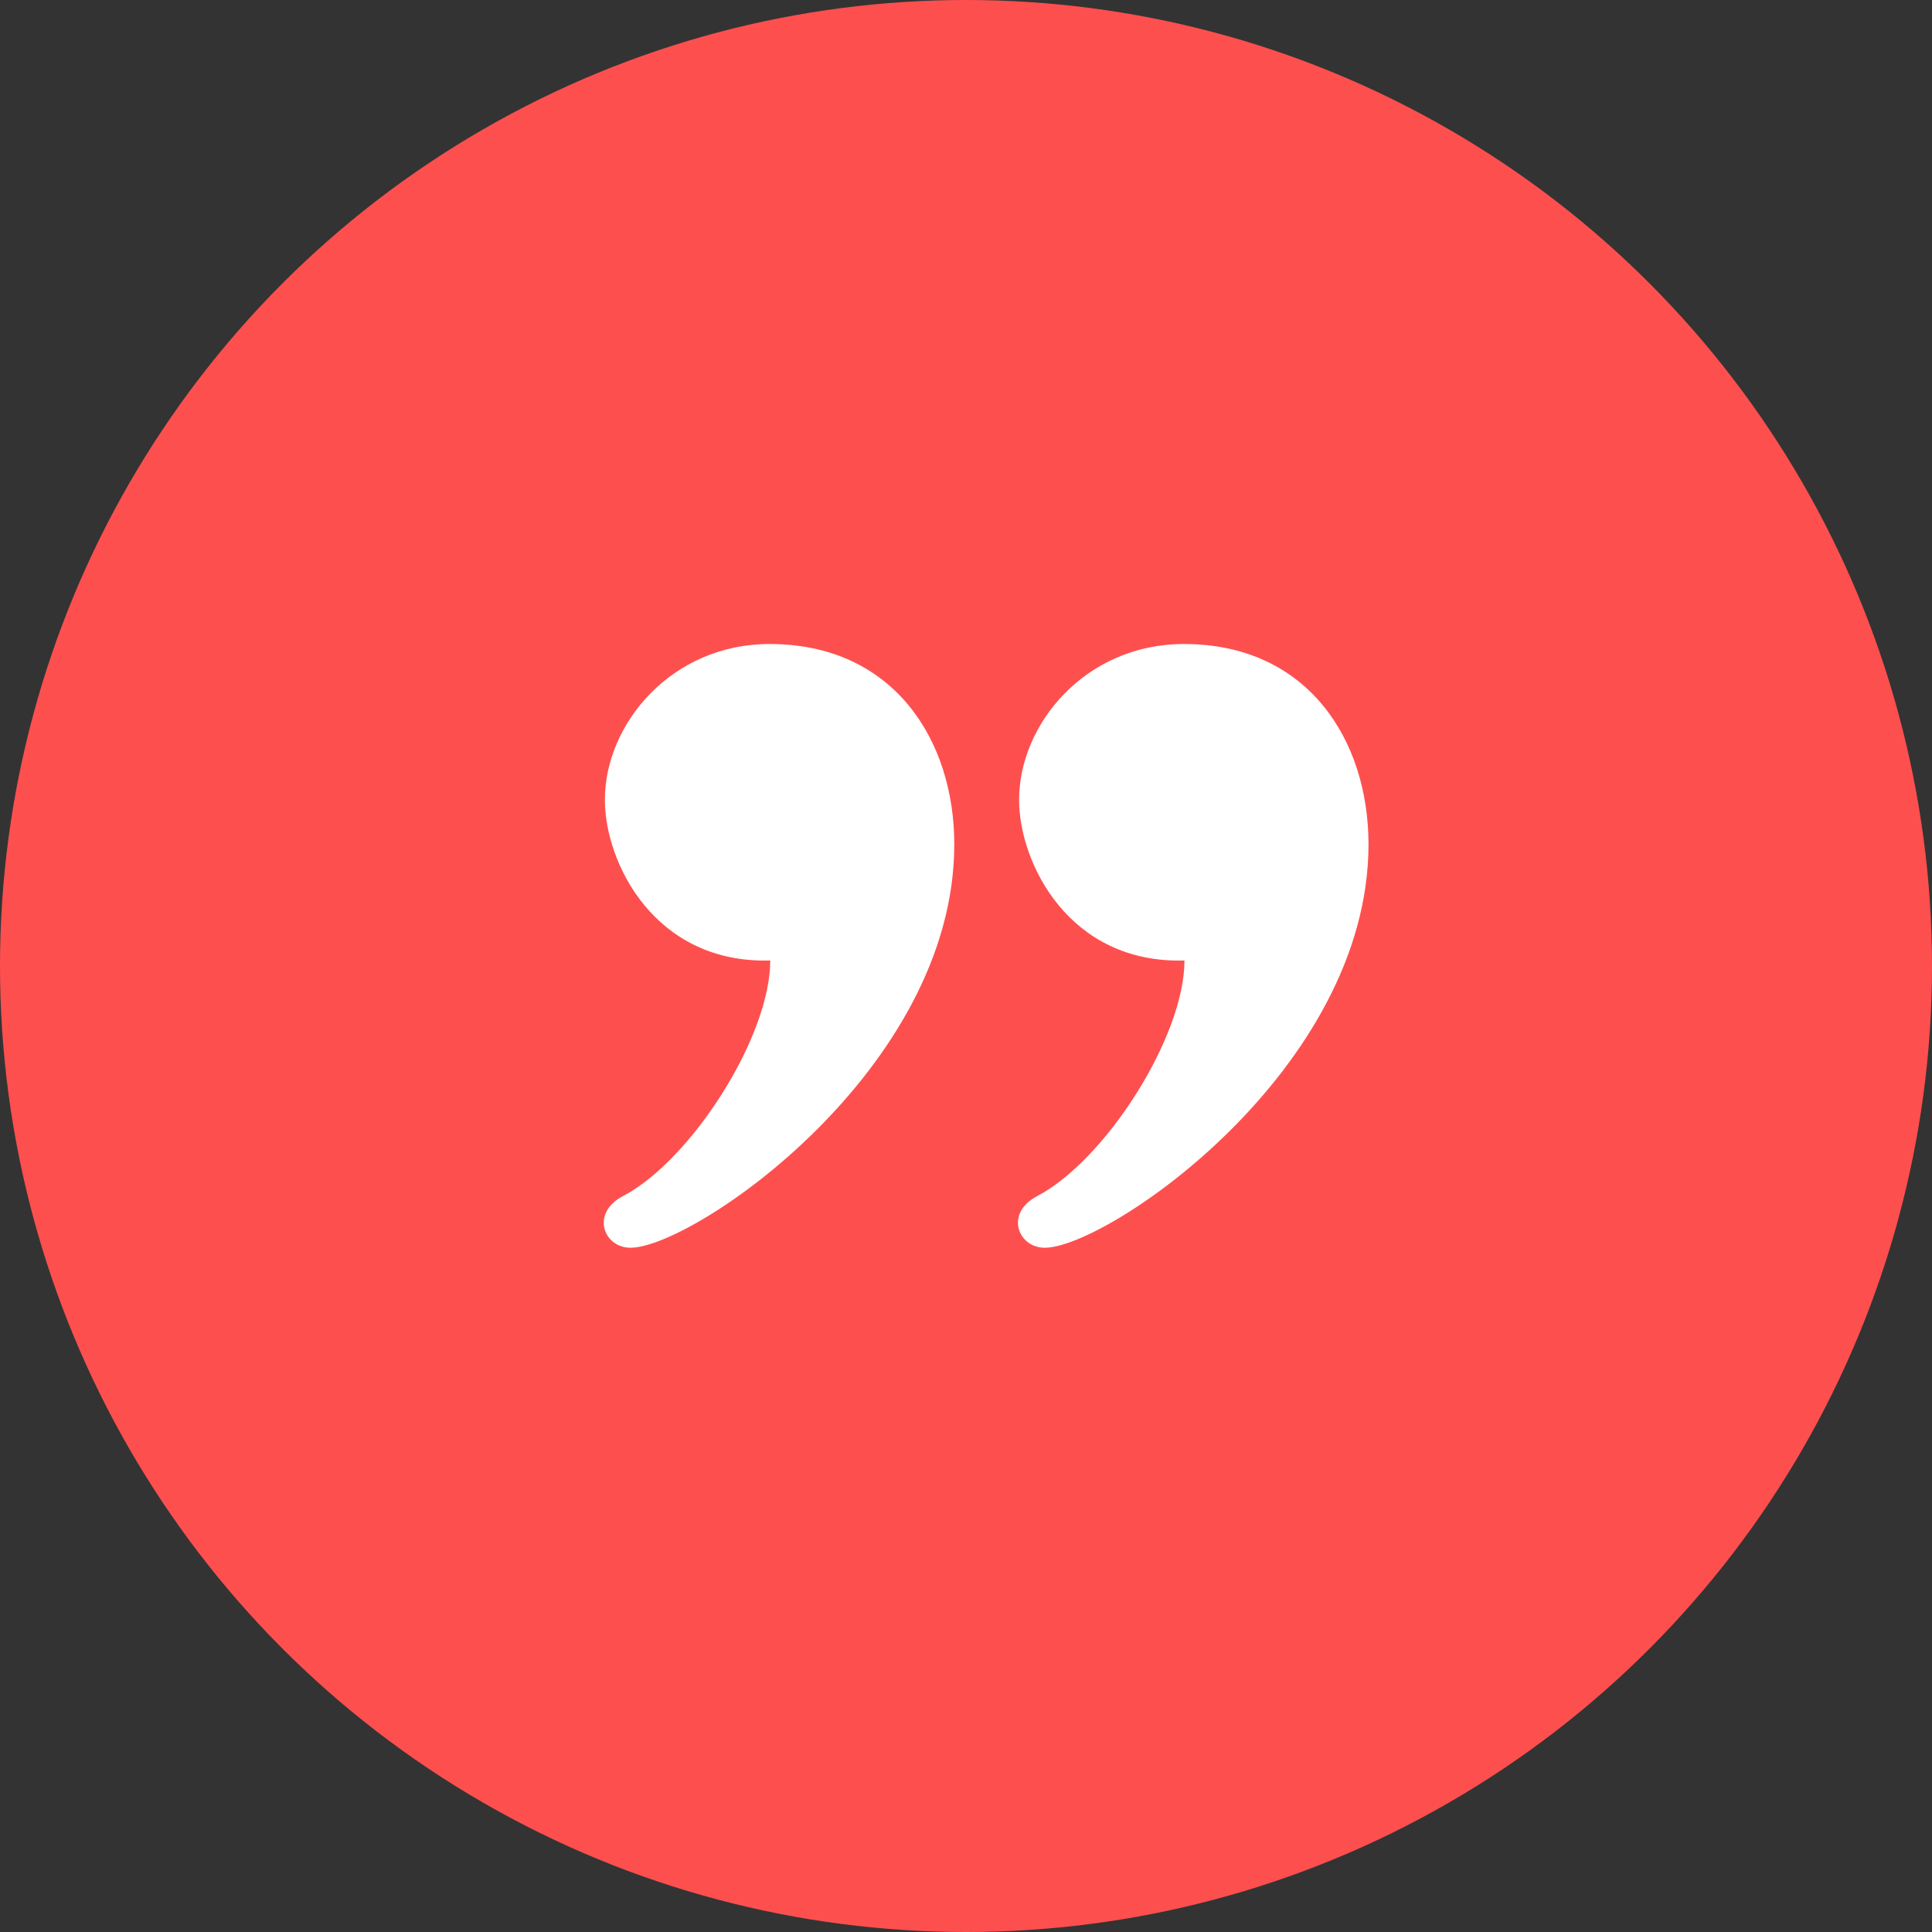 <svg width="48" height="48" viewBox="0 0 48 48" fill="none" xmlns="http://www.w3.org/2000/svg">
<rect x="0" y="0" width="48" height="48" fill="#333333" stroke="none"/>
<circle cx="24" cy="24" r="24" fill="#FE4F4F"/>
<path d="M15.664 31C15.274 31 15 30.706 15 30.379C15 30.146 15.138 29.896 15.472 29.72C17.171 28.832 19.137 25.758 19.137 23.863C16.272 23.949 15.028 21.442 15.028 19.871C15.028 17.989 16.679 16 19.12 16C22.198 16 23.709 18.388 23.709 20.975C23.709 26.582 17.217 31 15.664 31ZM25.956 31C25.567 31 25.291 30.706 25.291 30.379C25.291 30.146 25.429 29.896 25.763 29.72C27.462 28.832 29.428 25.758 29.428 23.863C26.563 23.949 25.319 21.442 25.319 19.871C25.319 17.989 26.971 16 29.412 16C32.49 16 34 18.388 34 20.975C34 26.582 27.509 31 25.956 31Z" fill="white"/>
</svg>
